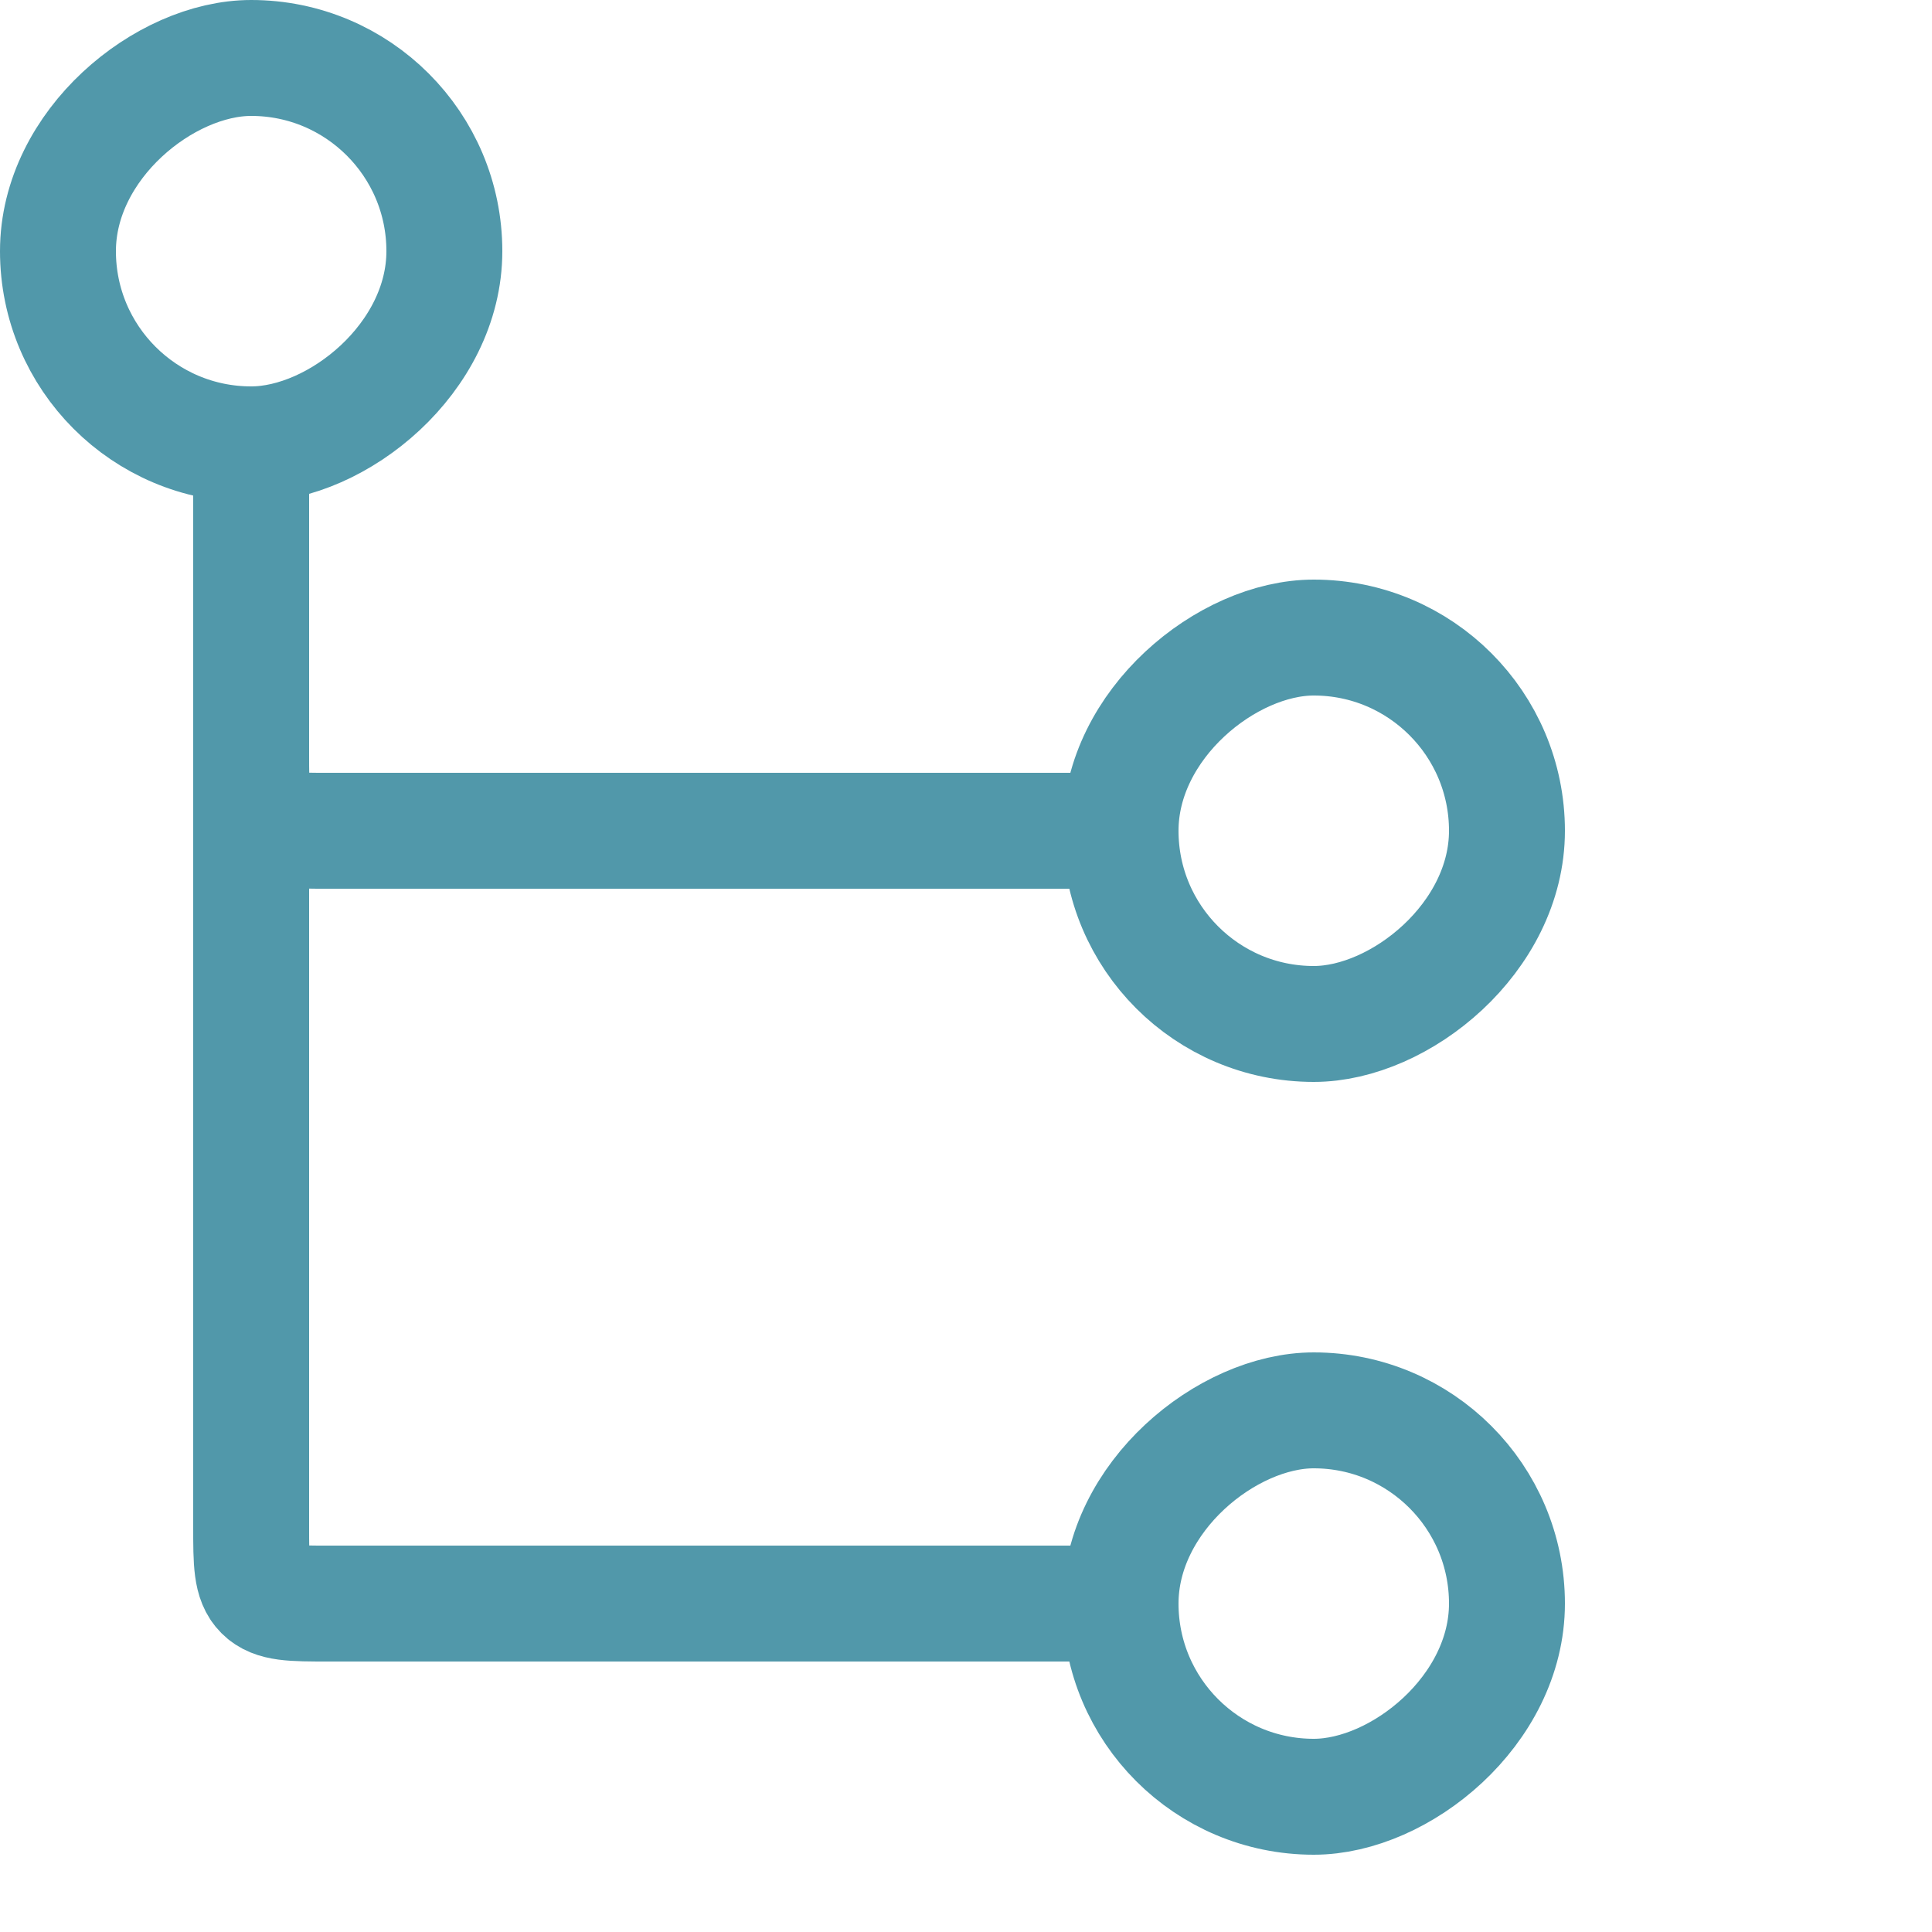 <svg width="100" height="100" viewBox="0 0 100 100" fill="none" xmlns="http://www.w3.org/2000/svg">
<rect x="78" y="33" width="20" height="20" rx="10" transform="rotate(90 78 33)" stroke="#5198AA" stroke-width="6"/>
<rect x="78" y="73" width="20" height="20" rx="10" transform="rotate(90 78 73)" stroke="#5198AA" stroke-width="6"/>
<rect x="3" y="23" width="20" height="20" rx="10" transform="rotate(-90 3 23)" stroke="#5198AA" stroke-width="6"/>
<path d="M13 28V79C13 80.886 13 81.828 13.586 82.414C14.172 83 15.114 83 17 83H58" stroke="#5198AA" stroke-width="6"/>
<path d="M13 23V39C13 40.886 13 41.828 13.586 42.414C14.172 43 15.114 43 17 43H58" stroke="#5198AA" stroke-width="6"/>
</svg>
